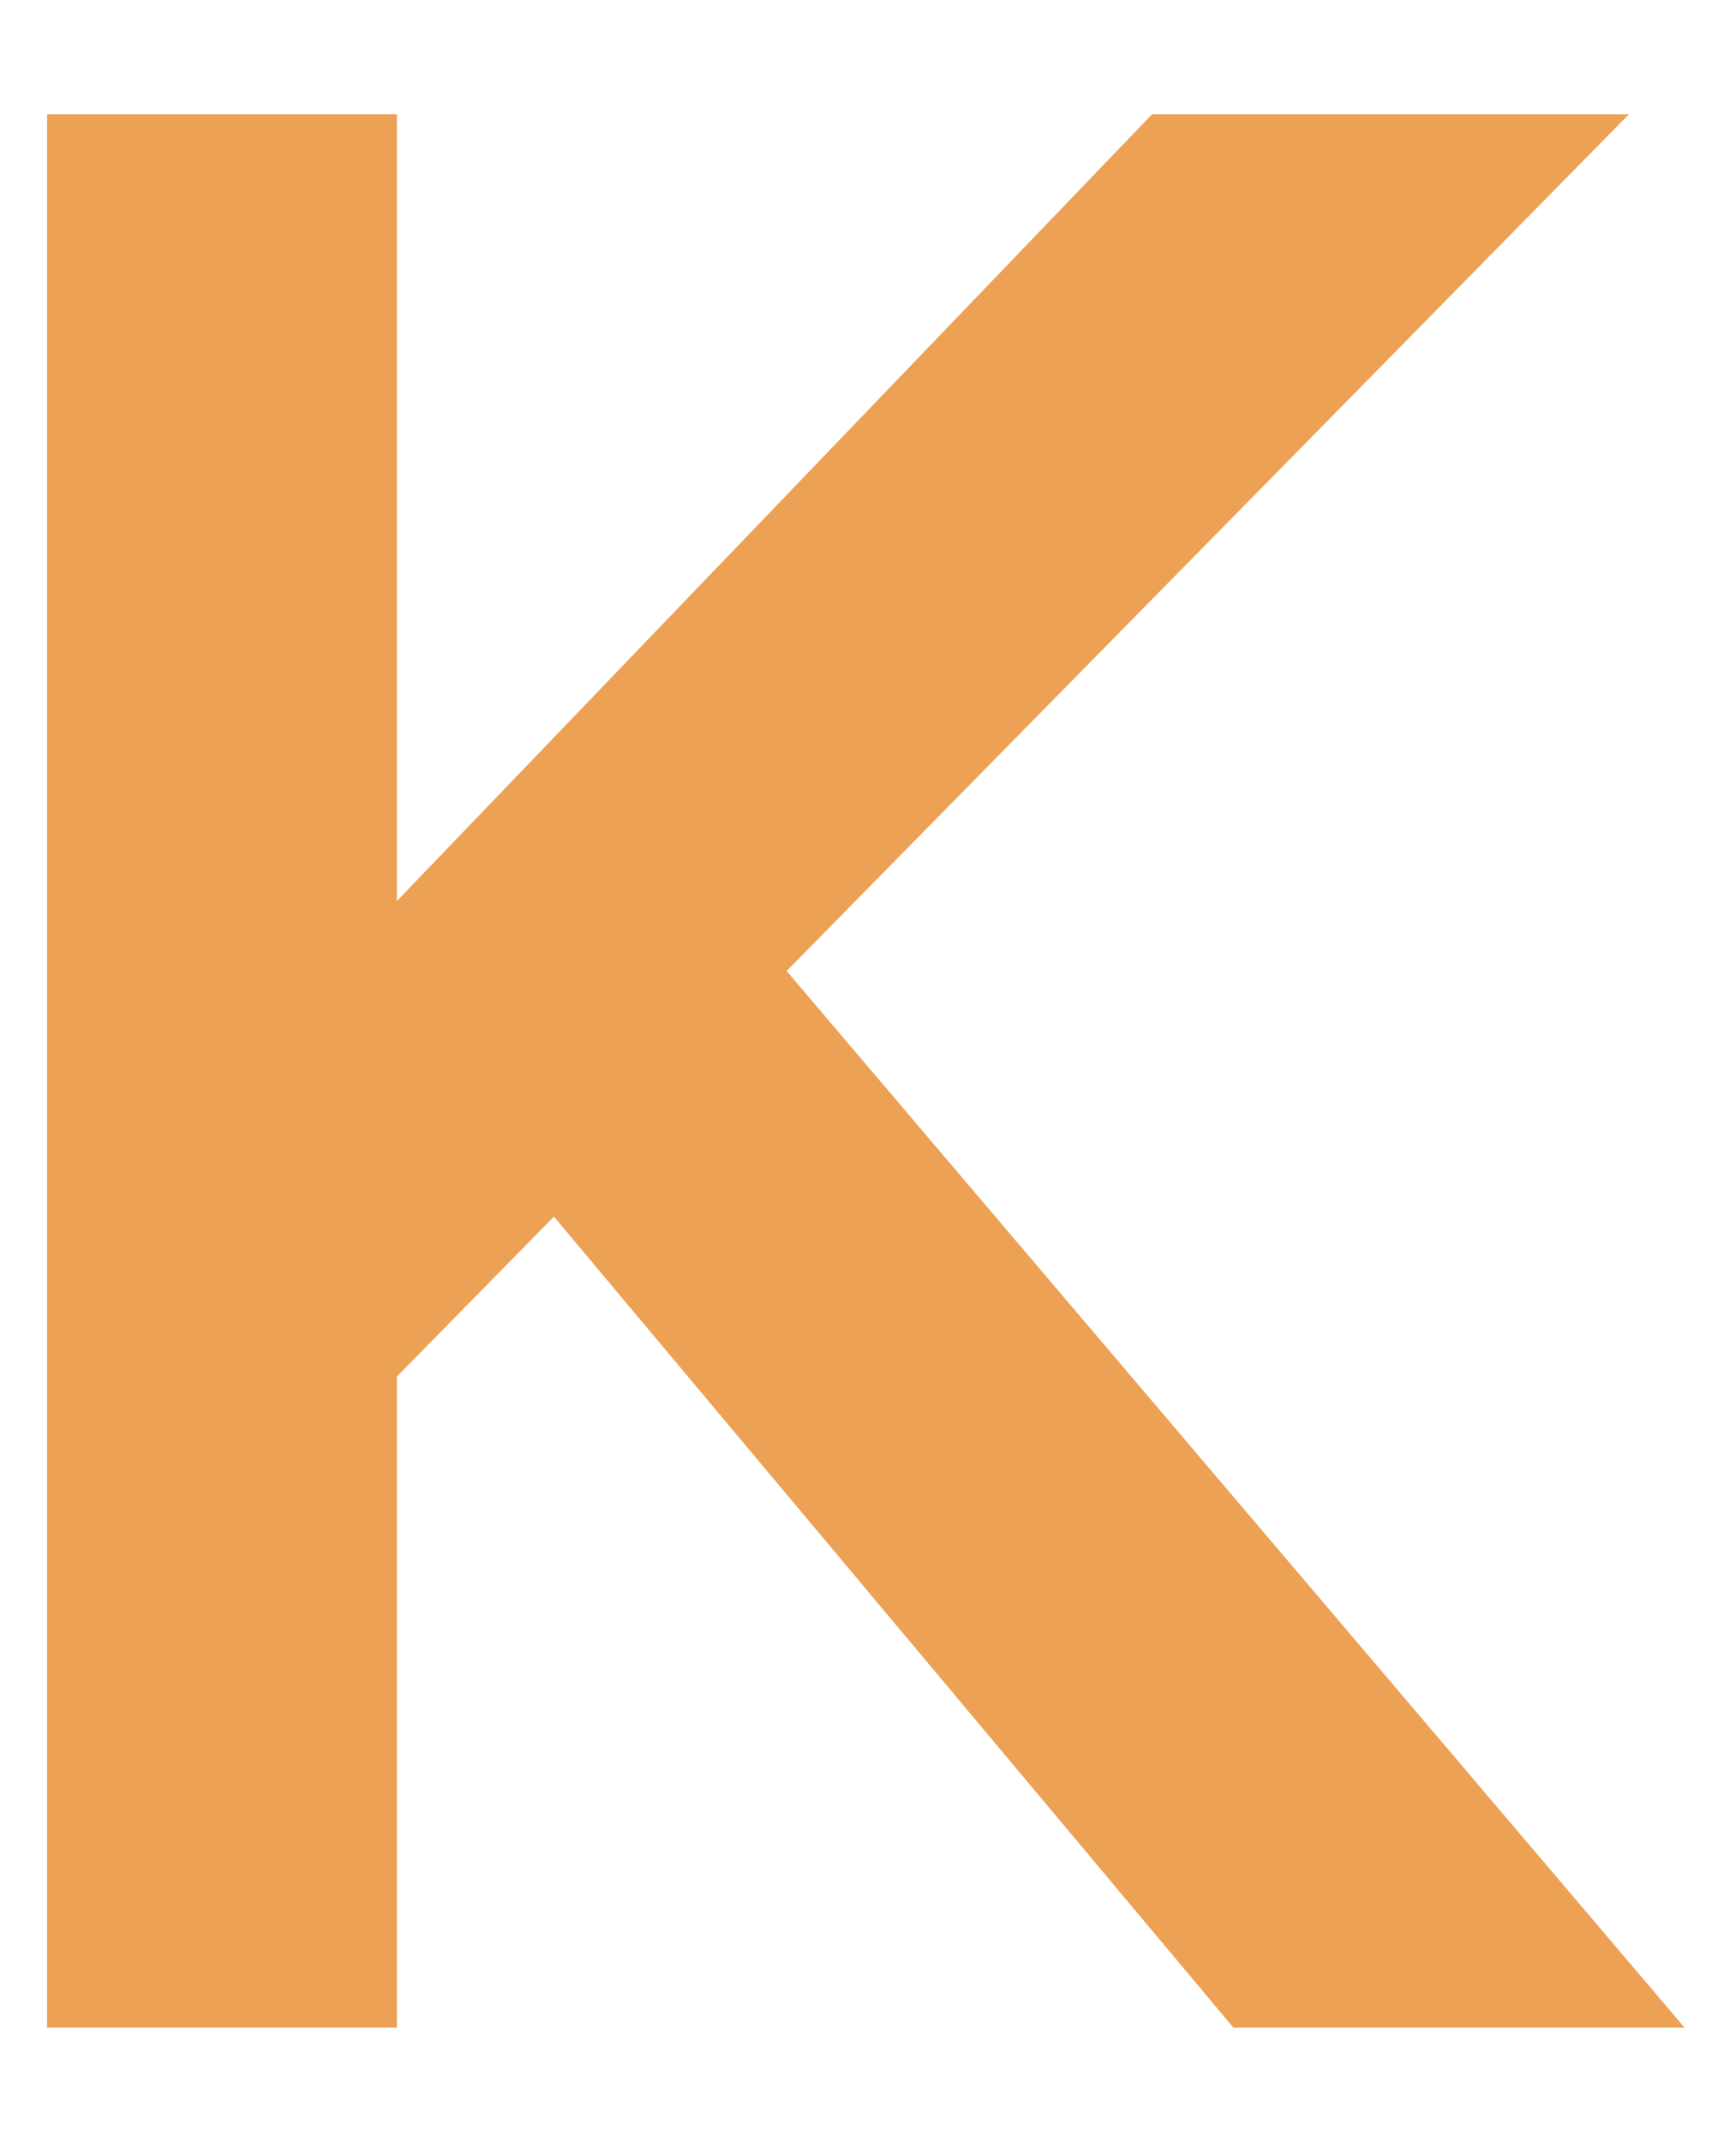 <svg id="Layer_1" data-name="Layer 1" xmlns="http://www.w3.org/2000/svg" viewBox="0 0 12.16 15"><defs><style>.cls-1{fill:#eca154;}</style></defs><title>greenwood-k</title><path class="cls-1" d="M2.78.8V6.31L8.07.8h3.34l-5.9,6L11.8,14.2H8.64L3.88,8.52,2.78,9.64V14.2H.33V.8Z"/></svg>